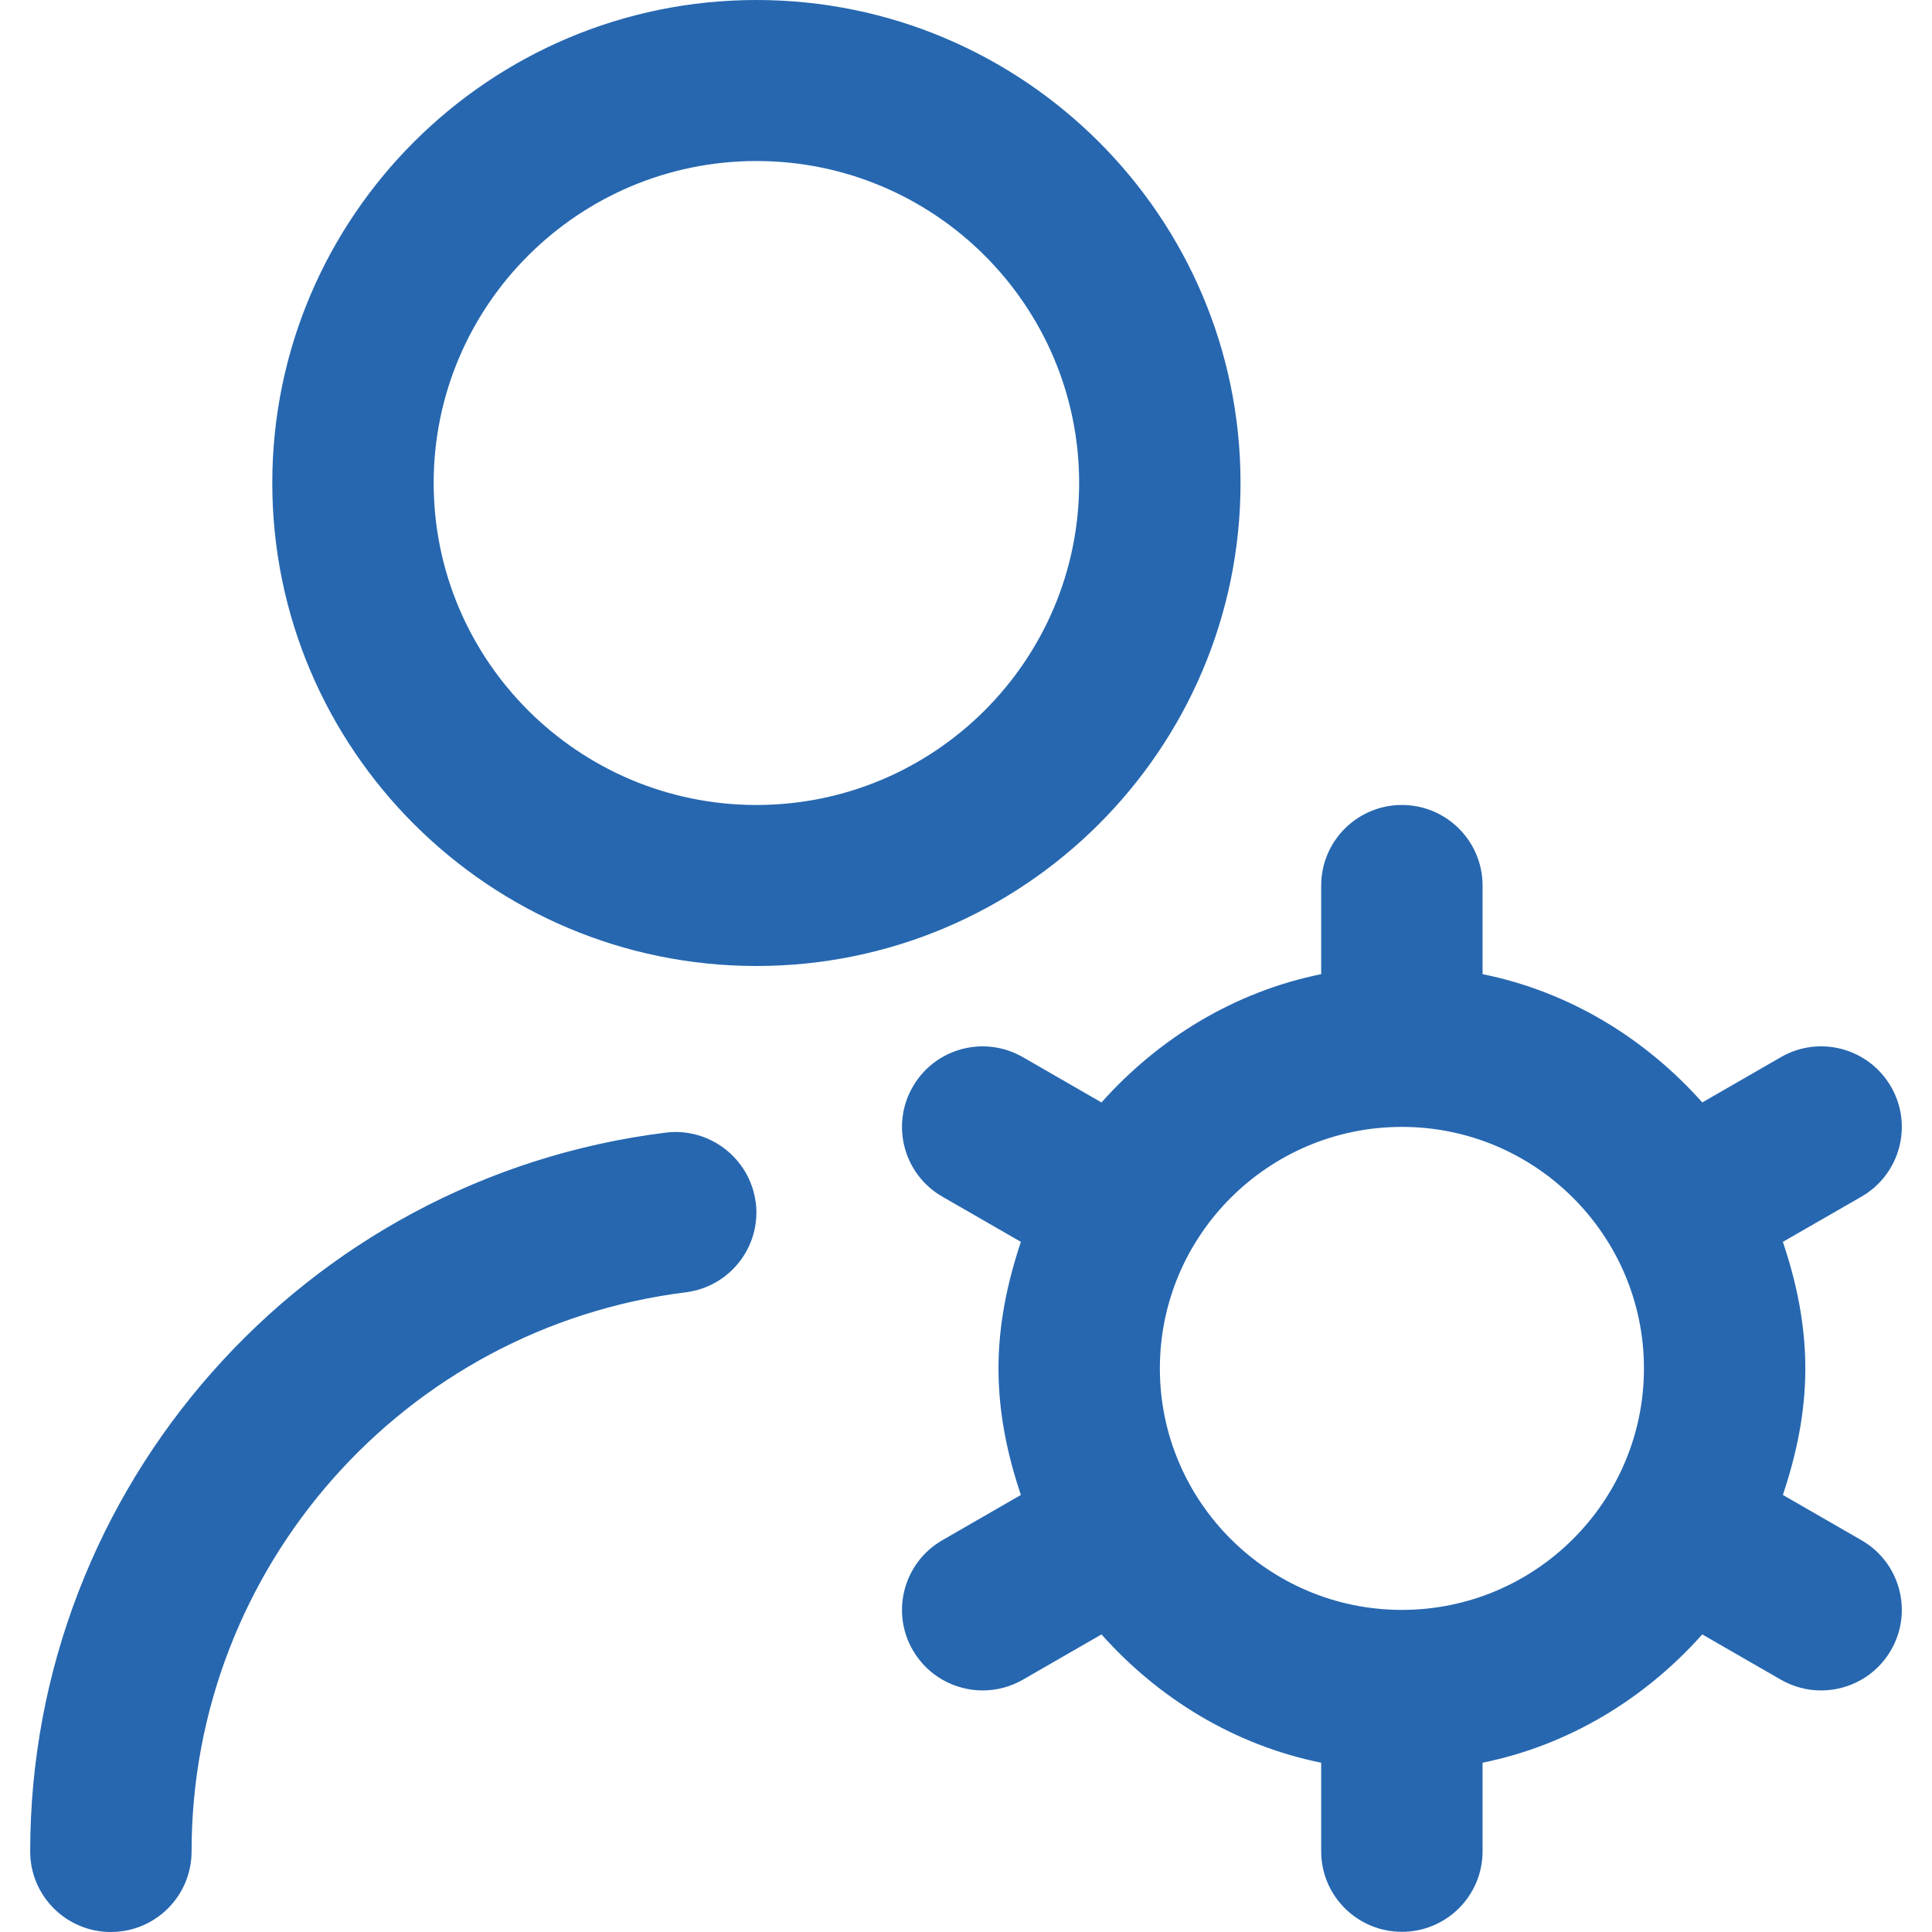 <svg width="32" height="32" viewBox="0 0 32 32" fill="none" xmlns="http://www.w3.org/2000/svg">
<path d="M20.547 8C20.547 3.588 16.951 0 12.529 0C8.107 0 4.51 3.588 4.51 8C4.51 12.412 8.107 16 12.529 16C16.951 16 20.547 12.412 20.547 8ZM12.529 13.333C9.581 13.333 7.183 10.941 7.183 8C7.183 5.059 9.581 2.667 12.529 2.667C15.477 2.667 17.874 5.059 17.874 8C17.874 10.941 15.477 13.333 12.529 13.333ZM12.518 19.917C12.609 20.648 12.09 21.313 11.357 21.405C6.691 21.987 3.173 25.967 3.173 30.667C3.173 31.403 2.574 32 1.836 32C1.099 32 0.5 31.403 0.5 30.667C0.5 24.625 5.025 19.507 11.025 18.76C11.75 18.668 12.425 19.187 12.517 19.919L12.518 19.917ZM30.832 25.511L29.53 24.761C29.752 24.099 29.902 23.403 29.902 22.665C29.902 21.928 29.753 21.232 29.53 20.569L30.832 19.82C31.471 19.452 31.69 18.636 31.321 17.999C30.951 17.36 30.136 17.14 29.495 17.511L28.195 18.26C27.253 17.201 25.998 16.427 24.556 16.135V14.667C24.556 13.931 23.957 13.333 23.22 13.333C22.482 13.333 21.883 13.931 21.883 14.667V16.135C20.441 16.428 19.187 17.203 18.244 18.26L16.944 17.511C16.303 17.141 15.488 17.36 15.119 17.999C14.75 18.637 14.969 19.452 15.608 19.82L16.909 20.569C16.688 21.232 16.538 21.928 16.538 22.665C16.538 23.403 16.686 24.099 16.909 24.761L15.608 25.511C14.969 25.879 14.75 26.695 15.119 27.332C15.367 27.76 15.815 27.999 16.277 27.999C16.503 27.999 16.733 27.941 16.944 27.82L18.244 27.071C19.187 28.129 20.441 28.904 21.883 29.196V30.664C21.883 31.4 22.482 31.997 23.22 31.997C23.957 31.997 24.556 31.4 24.556 30.664V29.196C25.998 28.903 27.253 28.128 28.195 27.071L29.495 27.82C29.706 27.941 29.936 27.999 30.162 27.999C30.625 27.999 31.074 27.76 31.321 27.332C31.69 26.693 31.471 25.879 30.832 25.511ZM23.22 26.665C21.009 26.665 19.211 24.871 19.211 22.665C19.211 20.46 21.009 18.665 23.22 18.665C25.43 18.665 27.229 20.46 27.229 22.665C27.229 24.871 25.43 26.665 23.22 26.665Z" fill="#2667B0"/>
</svg>
